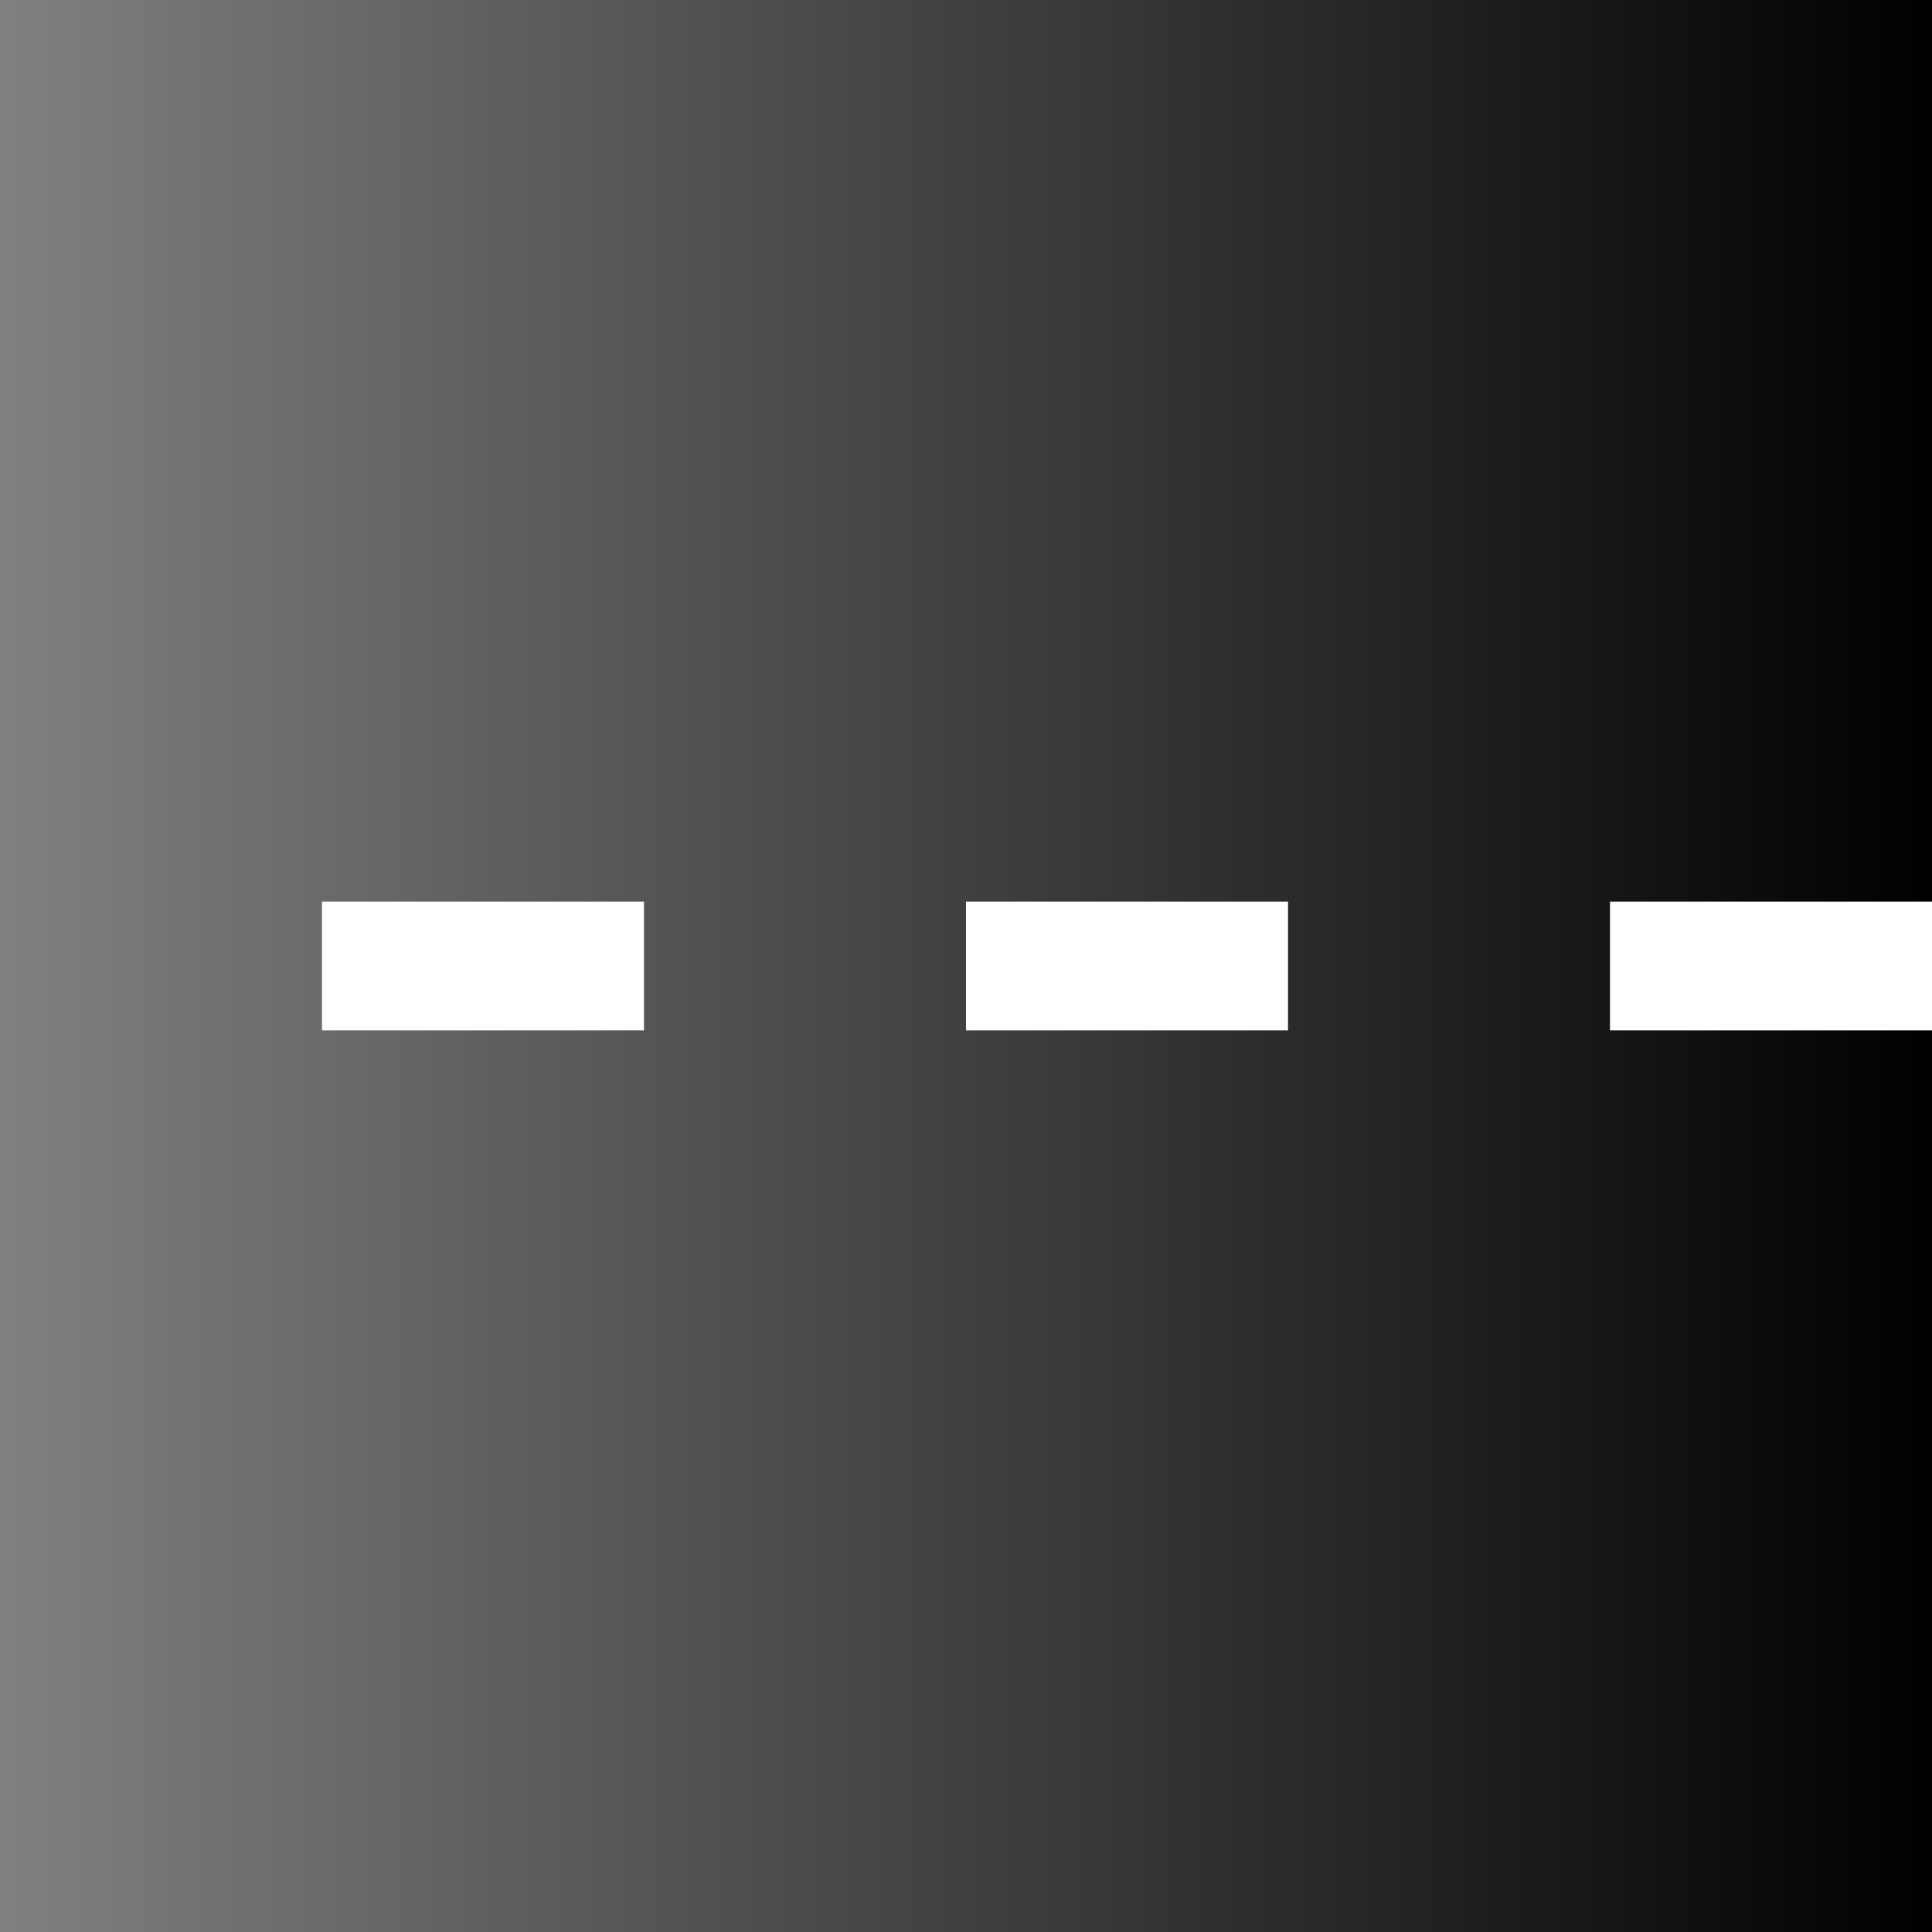 <?xml version="1.0" encoding="UTF-8" standalone="no"?>
<!-- Created with Inkscape (http://www.inkscape.org/) -->
<svg
   xmlns:dc="http://purl.org/dc/elements/1.1/"
   xmlns:cc="http://web.resource.org/cc/"
   xmlns:rdf="http://www.w3.org/1999/02/22-rdf-syntax-ns#"
   xmlns:svg="http://www.w3.org/2000/svg"
   xmlns="http://www.w3.org/2000/svg"
   xmlns:xlink="http://www.w3.org/1999/xlink"
   xmlns:sodipodi="http://sodipodi.sourceforge.net/DTD/sodipodi-0.dtd"
   xmlns:inkscape="http://www.inkscape.org/namespaces/inkscape"
   width="30"
   height="30"
   id="svg2"
   sodipodi:version="0.32"
   inkscape:version="0.45.1"
   version="1.0"
   sodipodi:docbase="C:\Users\Benjamin\Documents\Others\PdV\New"
   sodipodi:docname="routeg.svg"
   inkscape:output_extension="org.inkscape.output.svg.inkscape">
  <rect width="100%" height="100%" fill="#808080" stroke="none"/>
  <defs
     id="defs4">
    <linearGradient
       id="linearGradient7115">
      <stop
         style="stop-color:#000000;stop-opacity:1;"
         offset="0"
         id="stop7117" />
      <stop
         style="stop-color:#000000;stop-opacity:0;"
         offset="1"
         id="stop7119" />
    </linearGradient>
    <linearGradient
       inkscape:collect="always"
       xlink:href="#linearGradient7115"
       id="linearGradient7121"
       x1="30"
       y1="15"
       x2="0"
       y2="15"
       gradientUnits="userSpaceOnUse"
       gradientTransform="translate(-60,0)" />
  </defs>
  <sodipodi:namedview
     id="base"
     pagecolor="#ffffff"
     bordercolor="#666666"
     borderopacity="1.0"
     inkscape:pageopacity="0.0"
     inkscape:pageshadow="2"
     inkscape:zoom="2"
     inkscape:cx="251.05557"
     inkscape:cy="76.543605"
     inkscape:document-units="px"
     inkscape:current-layer="layer1"
     width="30px"
     height="30px"
     inkscape:window-width="1264"
     inkscape:window-height="764"
     inkscape:window-x="0"
     inkscape:window-y="0" />
  <g
     inkscape:label="Calque 1"
     inkscape:groupmode="layer"
     id="layer1">
    <g
       id="g5155"
       transform="matrix(-1,0,0,1,60,0)">
      <rect
         y="0"
         x="-60"
         height="30"
         width="60"
         id="rect2214"
         style="fill:url(#linearGradient7121);fill-opacity:1;stroke:none;stroke-width:2;stroke-linecap:square;stroke-linejoin:miter;stroke-miterlimit:4;stroke-dasharray:none;stroke-dashoffset:0;stroke-opacity:0.996"
         transform="scale(-1,1)" />
      <path
         id="path2216"
         d="M 0,15 L 5,15"
         style="fill:none;fill-rule:evenodd;stroke:#ffffff;stroke-width:2;stroke-linecap:butt;stroke-linejoin:miter;stroke-miterlimit:4;stroke-dasharray:none;stroke-dashoffset:0;stroke-opacity:1" />
      <path
         style="fill:none;fill-rule:evenodd;stroke:#ffffff;stroke-width:2;stroke-linecap:butt;stroke-linejoin:miter;stroke-miterlimit:4;stroke-dasharray:none;stroke-dashoffset:0;stroke-opacity:1"
         d="M 10,15 L 15,15"
         id="path5127" />
      <path
         id="path5129"
         d="M 20,15 L 25,15"
         style="fill:none;fill-rule:evenodd;stroke:#ffffff;stroke-width:2;stroke-linecap:butt;stroke-linejoin:miter;stroke-miterlimit:4;stroke-dasharray:none;stroke-dashoffset:0;stroke-opacity:1" />
      <path
         style="fill:none;fill-rule:evenodd;stroke:#ffffff;stroke-width:2;stroke-linecap:butt;stroke-linejoin:miter;stroke-miterlimit:4;stroke-dasharray:none;stroke-dashoffset:0;stroke-opacity:1"
         d="M 30,15 L 35,15"
         id="path5131" />
      <path
         id="path5133"
         d="M 40,15 L 45,15"
         style="fill:none;fill-rule:evenodd;stroke:#ffffff;stroke-width:2;stroke-linecap:butt;stroke-linejoin:miter;stroke-miterlimit:4;stroke-dasharray:none;stroke-dashoffset:0;stroke-opacity:1" />
      <path
         style="fill:none;fill-rule:evenodd;stroke:#ffffff;stroke-width:2;stroke-linecap:butt;stroke-linejoin:miter;stroke-miterlimit:4;stroke-dasharray:none;stroke-dashoffset:0;stroke-opacity:1"
         d="M 50,15 L 55,15"
         id="path5135" />
    </g>
  </g>
</svg>
